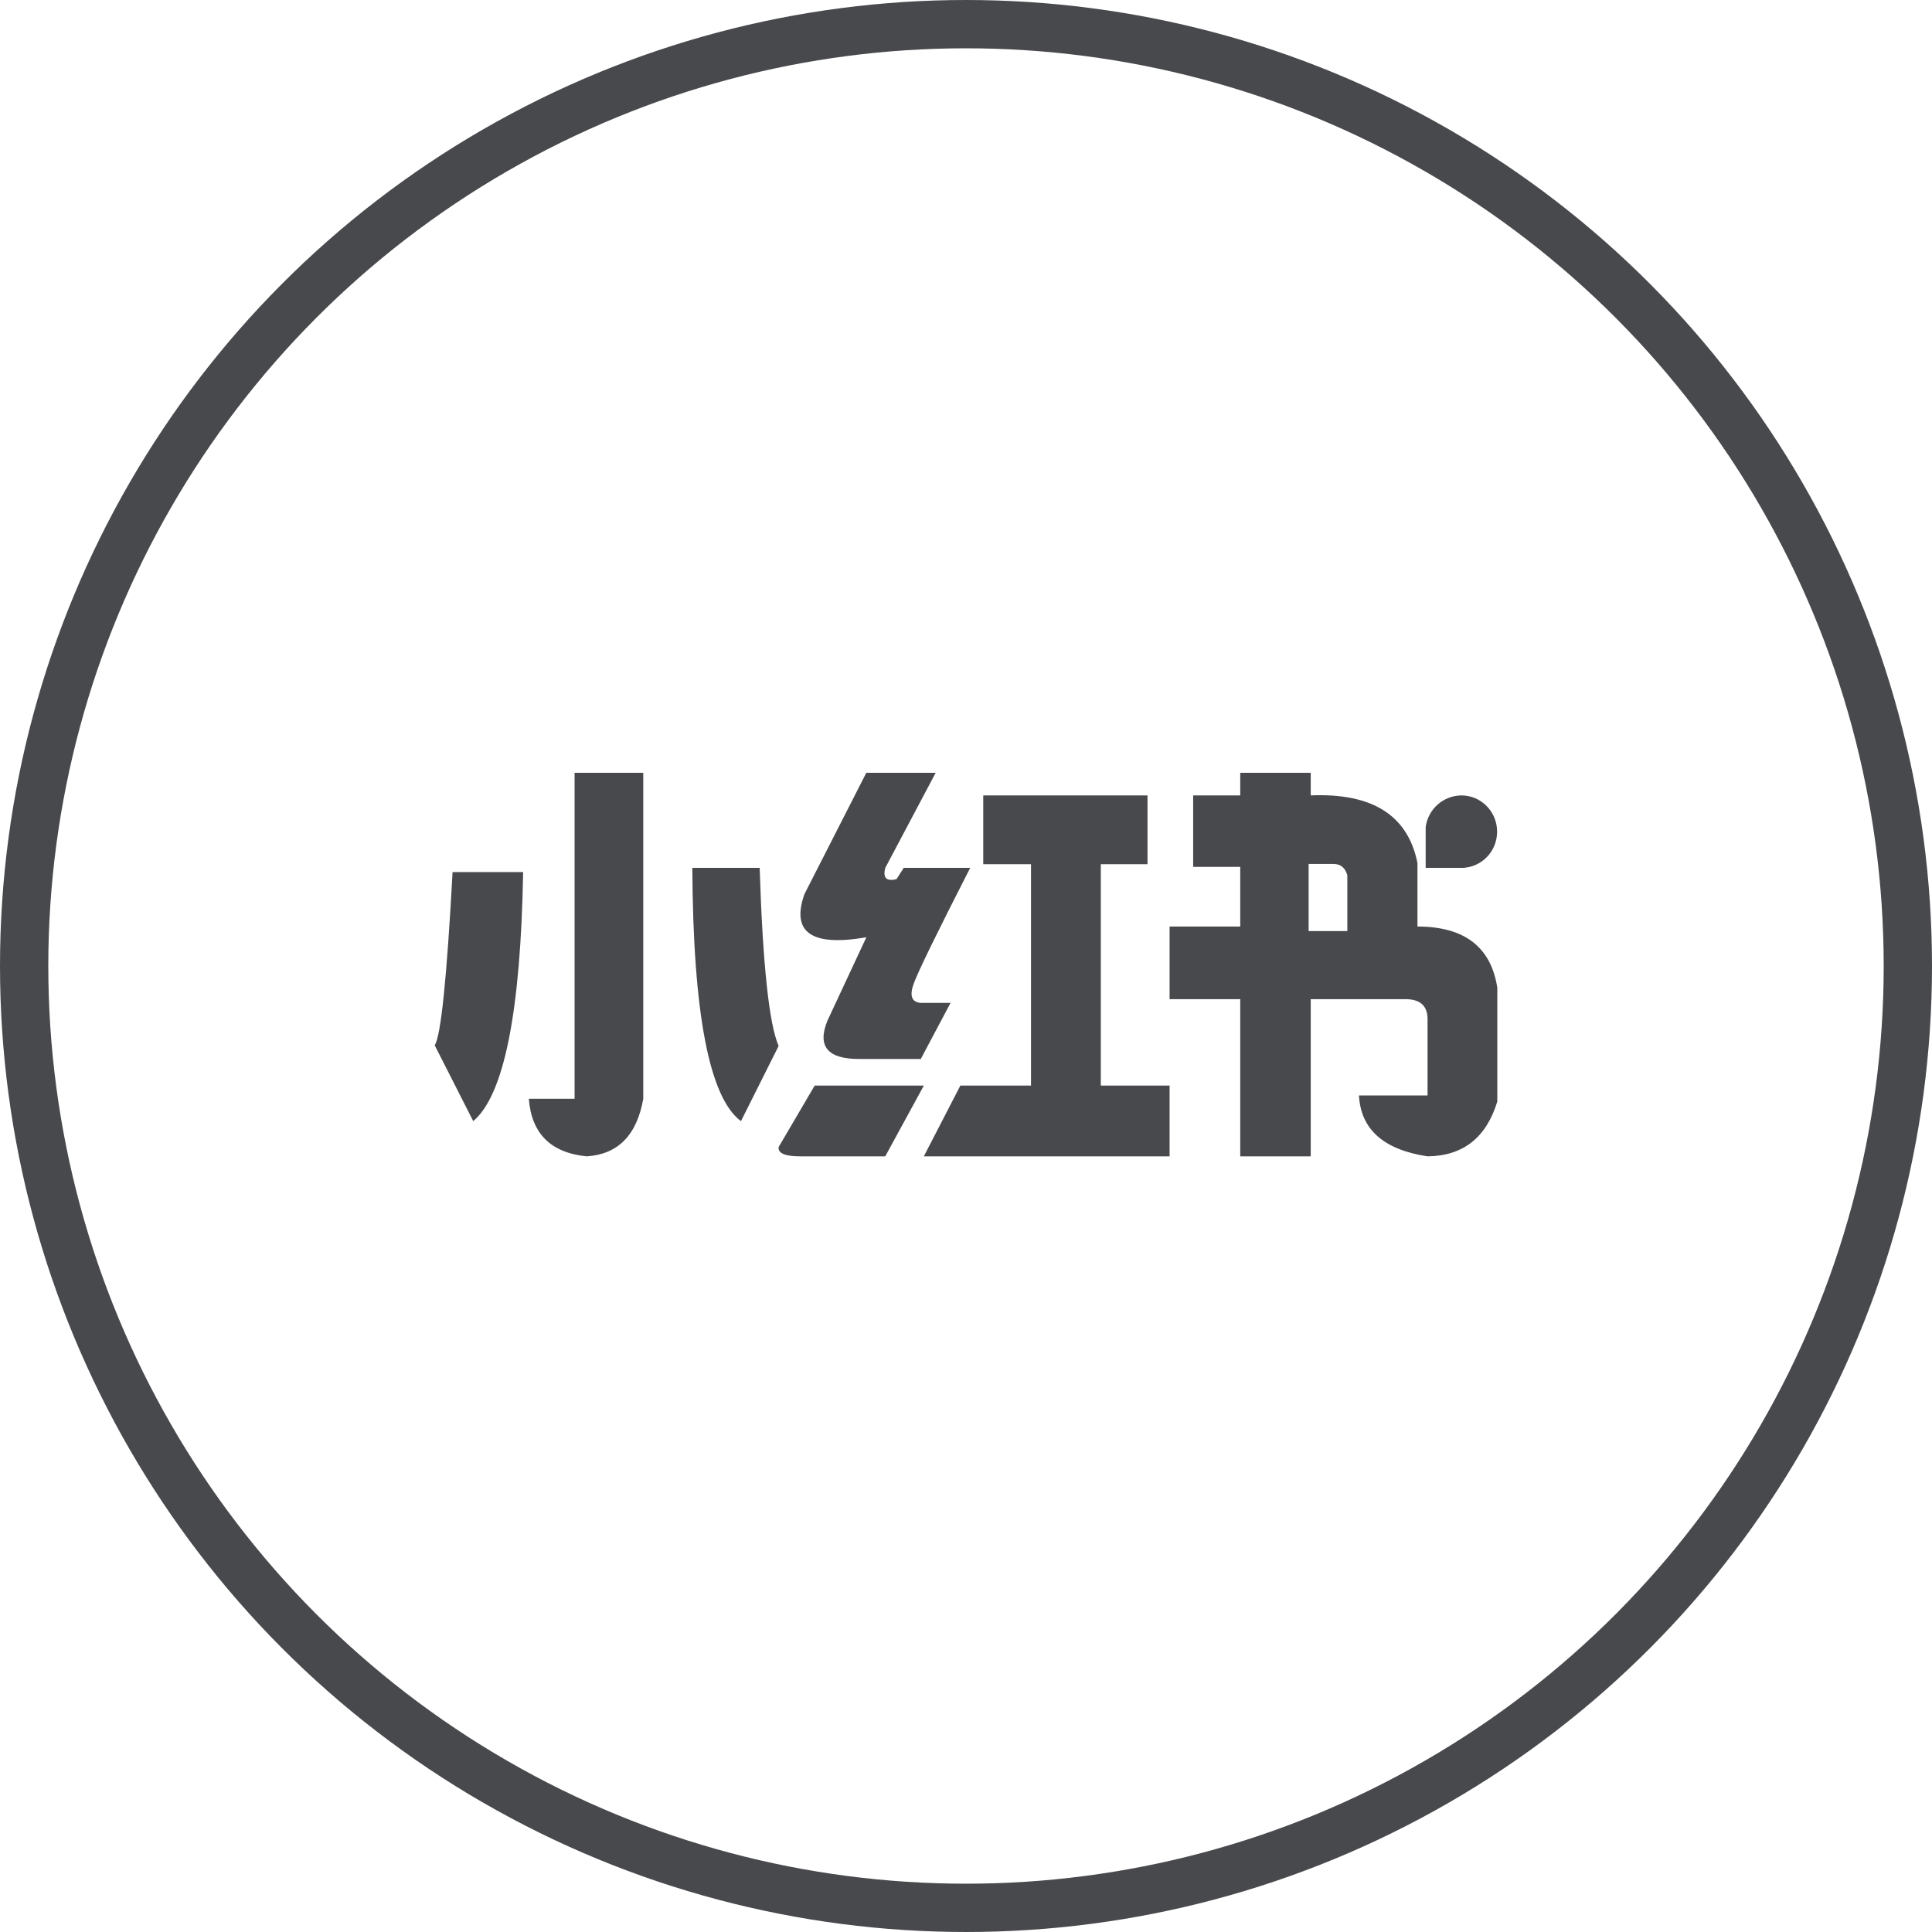 <svg width="40" height="40" viewBox="0 0 40 40" fill="none" xmlns="http://www.w3.org/2000/svg">
<circle cx="20" cy="20" r="19.5" stroke="#48494C"/>
<path d="M9.37 18.055C9.251 20.254 9.128 21.449 9 21.642L9.798 23.212C10.434 22.676 10.78 20.958 10.831 18.055H9.37ZM11.896 16V22.749H10.949C11.004 23.471 11.404 23.868 12.149 23.941C12.797 23.898 13.186 23.5 13.318 22.749V16H11.896ZM14.334 17.968C14.349 20.979 14.685 22.727 15.341 23.212L16.121 21.655C15.924 21.207 15.792 19.979 15.728 17.968H14.334ZM17.936 16L16.655 18.512C16.375 19.305 16.802 19.603 17.937 19.405L17.128 21.139C16.918 21.663 17.136 21.925 17.783 21.925H19.064L19.68 20.764H19.064C18.873 20.749 18.825 20.613 18.921 20.356C19.016 20.099 19.405 19.303 20.087 17.968H18.711L18.562 18.201C18.353 18.255 18.275 18.176 18.329 17.968L19.372 16H17.936H17.936ZM16.867 22.476L16.121 23.748C16.103 23.877 16.253 23.941 16.57 23.941H18.328L19.127 22.476H16.867H16.867Z" fill="#48494C"/>
<path d="M20.357 16.468V17.892H21.346V22.476H19.883L19.127 23.941H24.215V22.476H22.791V17.892H23.758V16.468H20.357ZM27.137 16V16.468C28.414 16.414 29.15 16.881 29.347 17.869V19.183C30.318 19.183 30.869 19.605 31 20.449V22.807C30.771 23.554 30.29 23.933 29.556 23.941C28.648 23.804 28.174 23.384 28.136 22.681H29.556V21.101C29.556 20.827 29.407 20.689 29.108 20.687H27.137V23.941H25.678V20.687H24.215V19.183H25.678V17.948H24.703V16.468H25.678V16H27.137V16ZM27.608 17.887H27.094V19.277H27.895V18.122C27.851 17.965 27.755 17.887 27.608 17.887L27.608 17.887Z" fill="#48494C"/>
<path d="M29.517 17.968V17.128C29.539 16.947 29.627 16.78 29.763 16.659C29.899 16.538 30.074 16.47 30.257 16.468C30.665 16.468 30.996 16.804 30.996 17.219C30.996 17.633 30.666 17.968 30.257 17.968L30.33 17.963V17.968H29.517Z" fill="#48494C"/>
</svg>
